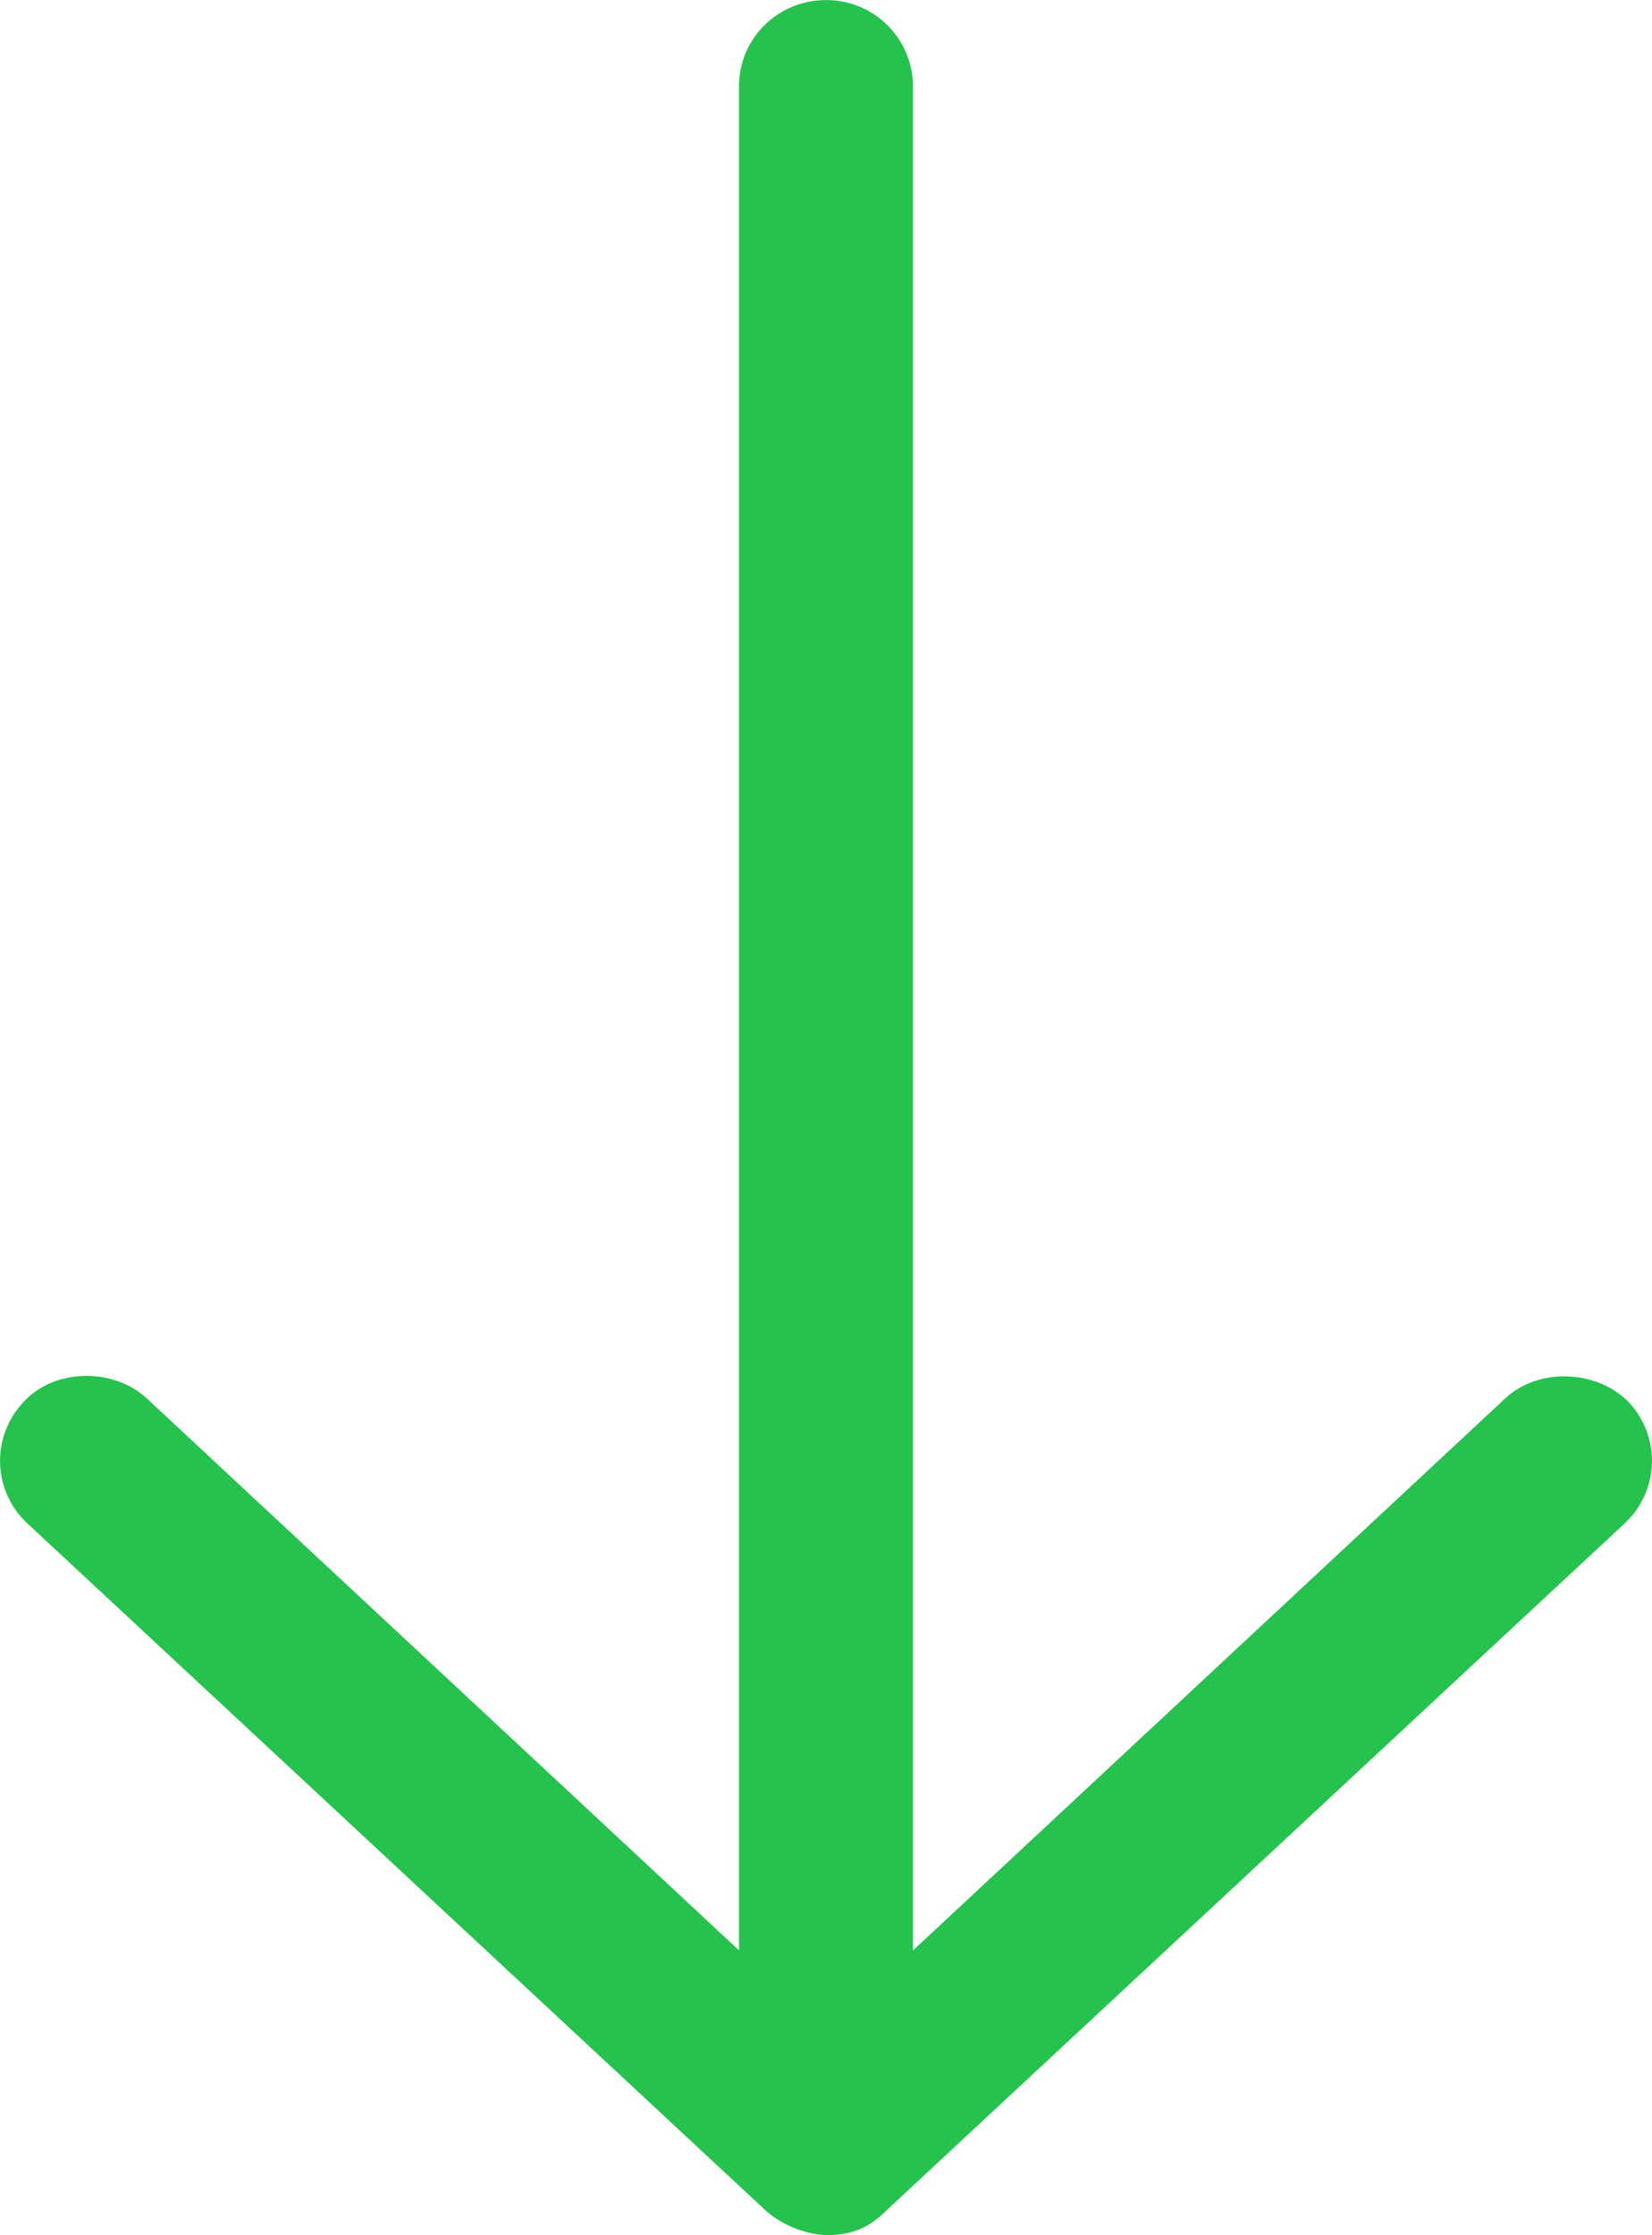 <svg width="17" height="23" version="1.1" xmlns="http://www.w3.org/2000/svg"><g id="Design" stroke="none" stroke-width="1" fill="none" fill-rule="evenodd"><g id="modular-page-design" transform="translate(-1218 -11200)" fill="#25C24D"><g id="faq-module" transform="translate(290 10703)"><g id="faq" transform="translate(0 459)"><g id="reveal-icon" transform="translate(928 38)"><path d="M8.5 23a1.05 1.05 0 0 1-.615-.249L.28 15.674a.878.878 0 0 1-.035-1.25c.313-.344.924-.353 1.265-.035l6.095 5.68V.886c0-.49.4-.885.895-.885a.89.89 0 0 1 .895.885V20.07l6.095-5.681c.341-.318.937-.296 1.265.034a.879.879 0 0 1-.035 1.251l-7.605 7.077c-.206.208-.405.246-.615.249z" id="Fill-1"/></g></g></g></g></g></svg>